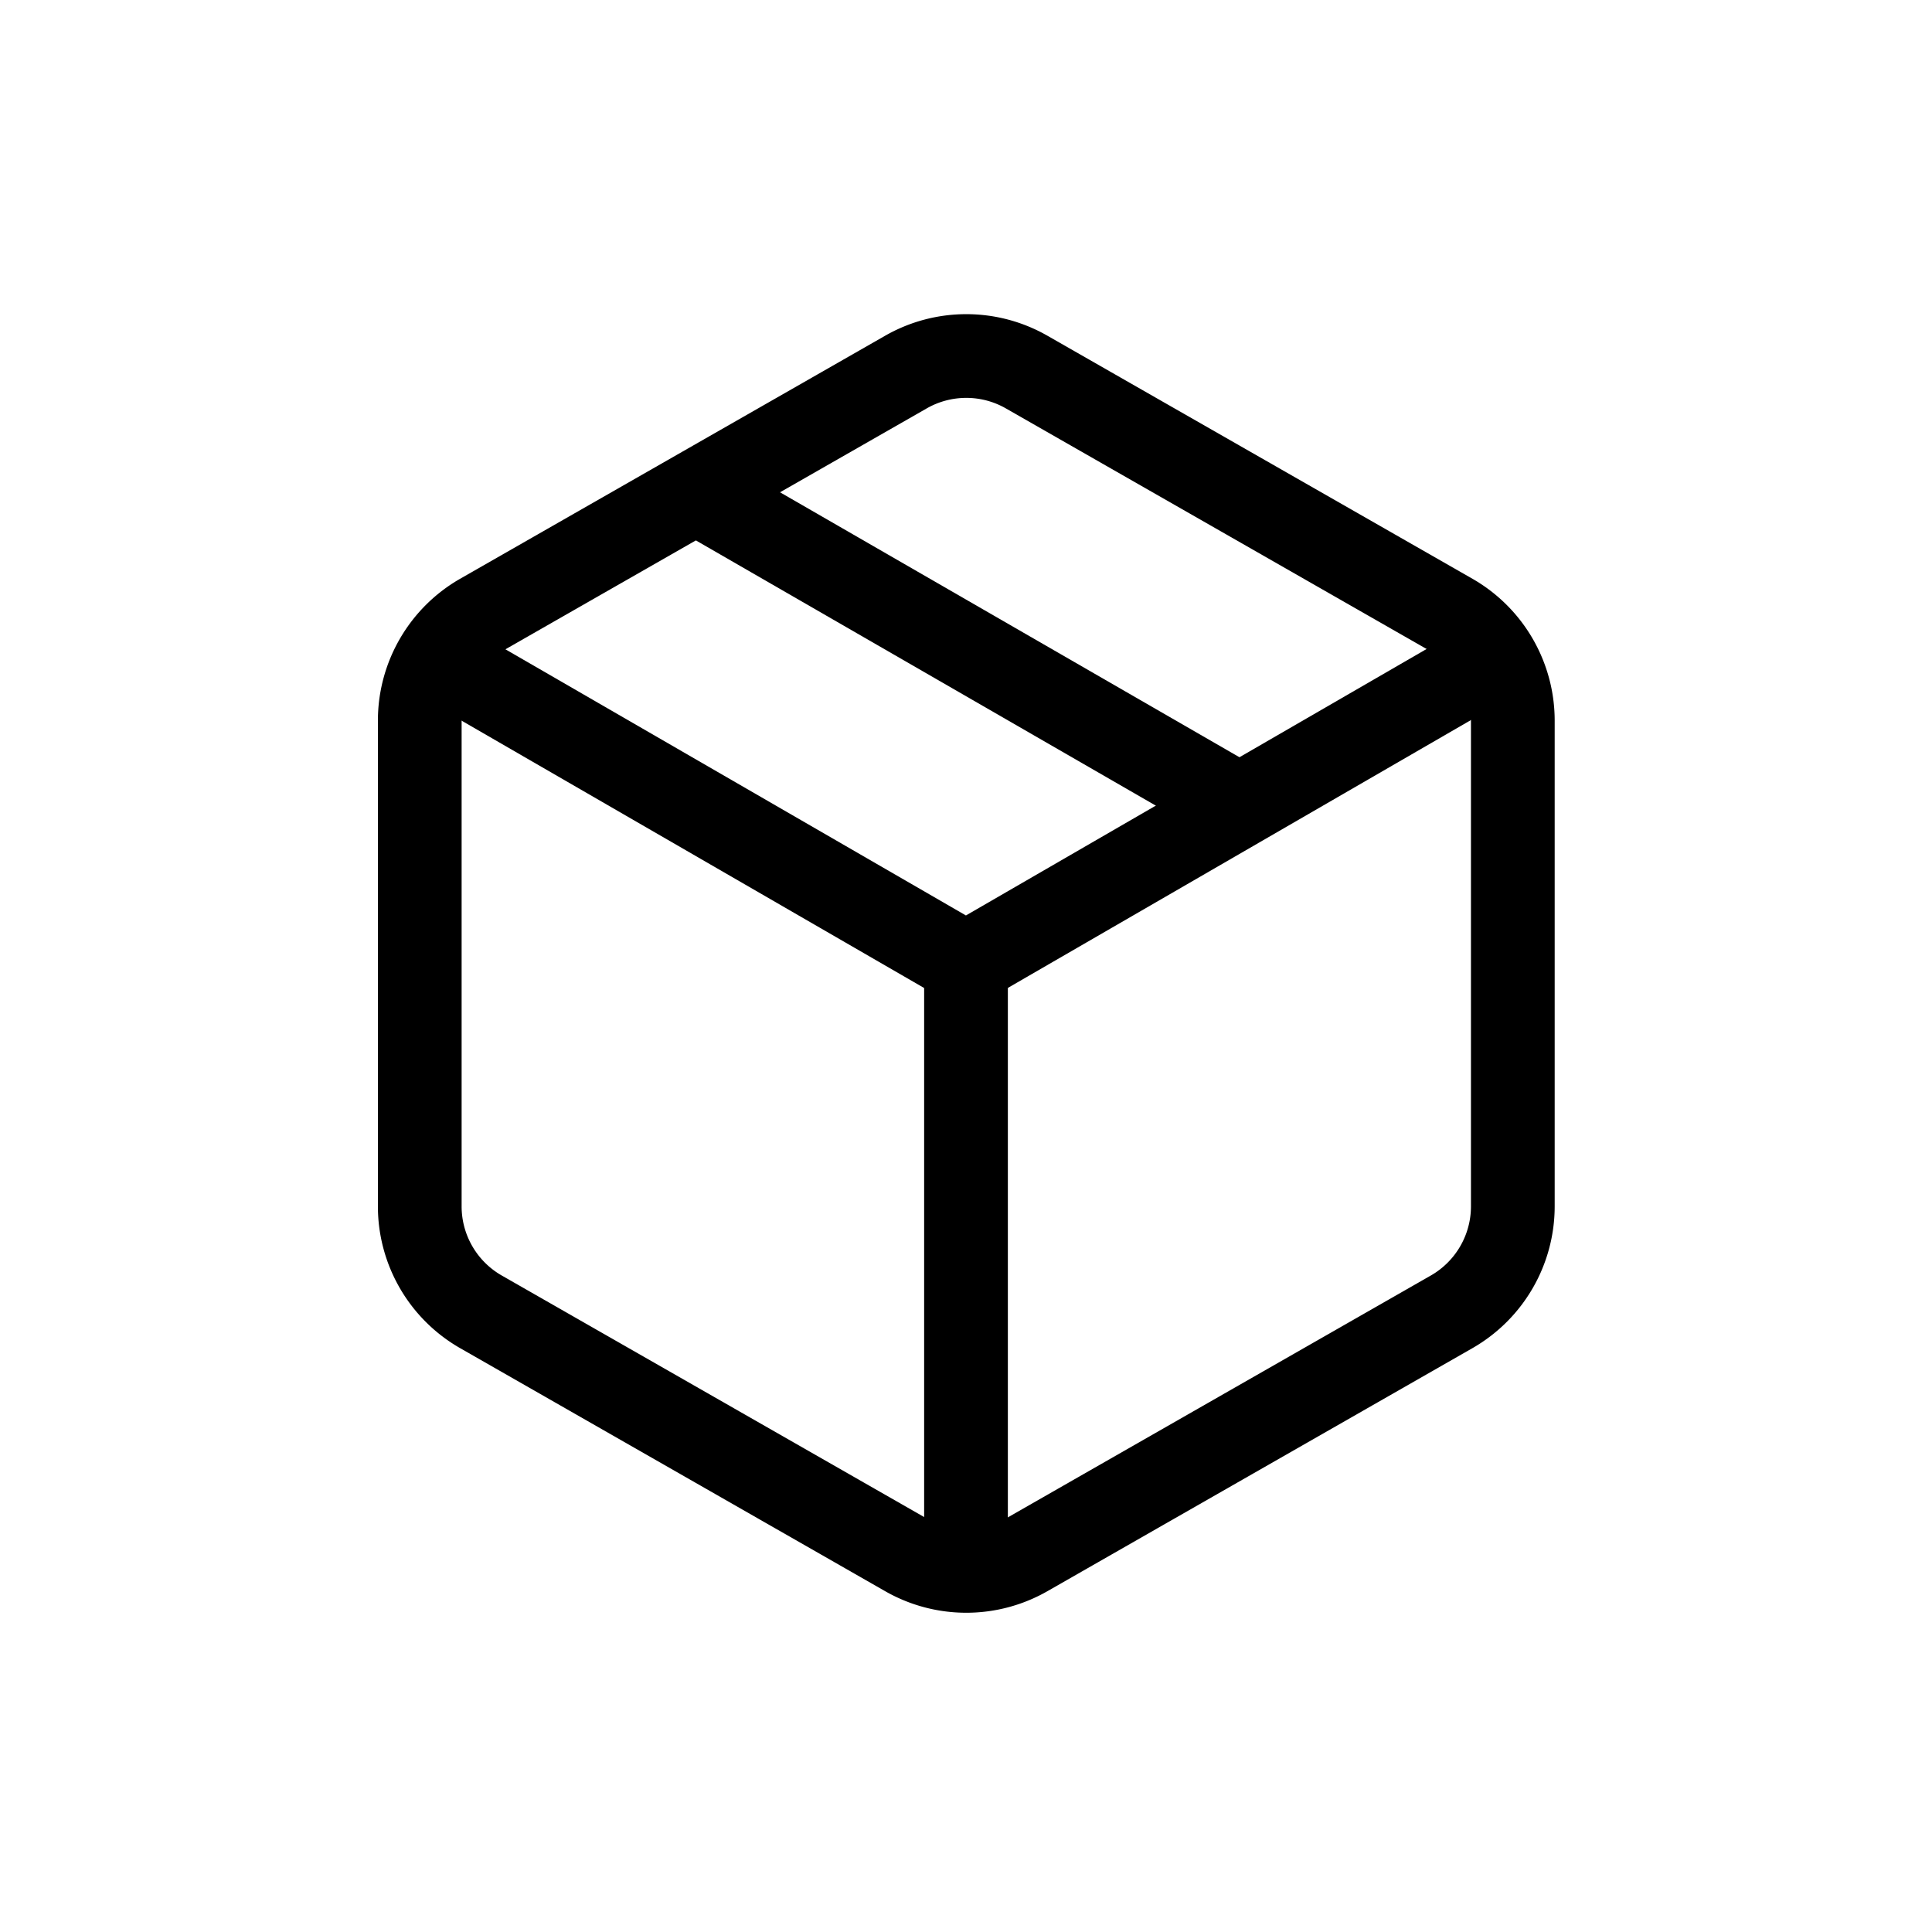<svg id="Component_222_21" data-name="Component 222 – 21" xmlns="http://www.w3.org/2000/svg" width="30" height="30" viewBox="0 0 30 30">
  <rect id="Rectangle_7673" data-name="Rectangle 7673" width="30" height="30" fill="#f3f3f3" opacity="0"/>
  <g id="Group_10212" data-name="Group 10212" transform="translate(-275.086 -1775.158)">
    <line id="Line_1893" data-name="Line 1893" x1="8.49" y1="4.896" transform="translate(285.841 1782.77)" fill="none" stroke="#000" stroke-width="1.3"/>
    <path id="Path_5260" data-name="Path 5260" d="M298.577,56.888V49.341a1.889,1.889,0,0,0-.943-1.632l-6.6-3.774a1.888,1.888,0,0,0-1.887,0l-6.6,3.774a1.889,1.889,0,0,0-.943,1.632v7.547a1.887,1.887,0,0,0,.943,1.632l6.6,3.774a1.888,1.888,0,0,0,1.887,0l6.6-3.774A1.888,1.888,0,0,0,298.577,56.888Z" transform="translate(0 1737.004)" fill="none" stroke="#000" stroke-width="1.3"/>
    <path id="Path_5261" data-name="Path 5261" d="M281.866,48.641,290.1,53.4l8.236-4.764" transform="translate(-0.015 1736.724)" fill="none" stroke="#000" stroke-width="1.3"/>
    <line id="Line_1894" data-name="Line 1894" y1="9.509" transform="translate(290.086 1790.119)" fill="none" stroke="#000" stroke-width="1.3"/>
  </g>
</svg>
